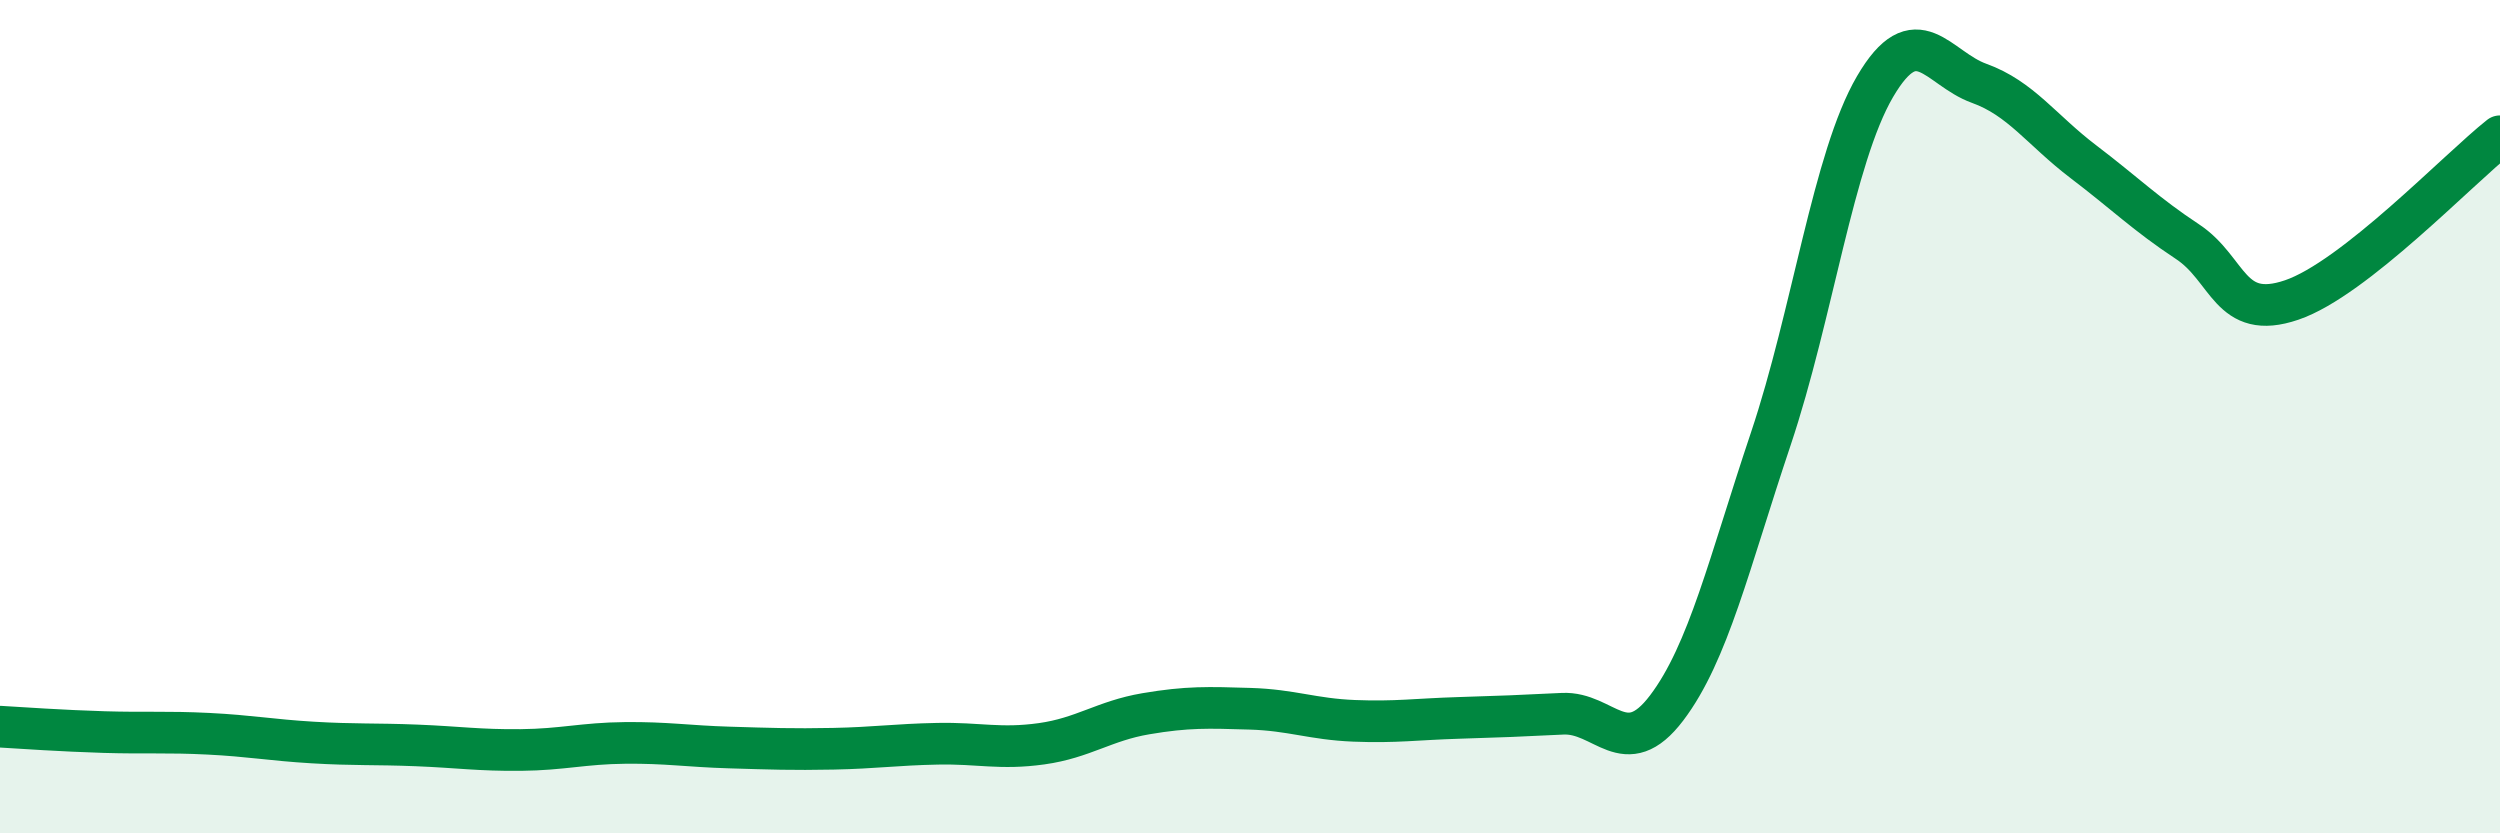
    <svg width="60" height="20" viewBox="0 0 60 20" xmlns="http://www.w3.org/2000/svg">
      <path
        d="M 0,17.44 C 0.5,17.47 1.5,17.54 2.5,17.57 C 3.5,17.6 4,17.56 5,17.61 C 6,17.66 6.5,17.76 7.5,17.82 C 8.5,17.88 9,17.85 10,17.89 C 11,17.93 11.5,18.01 12.5,18 C 13.5,17.99 14,17.84 15,17.83 C 16,17.82 16.5,17.91 17.5,17.94 C 18.5,17.97 19,17.99 20,17.97 C 21,17.95 21.5,17.87 22.5,17.85 C 23.5,17.83 24,17.99 25,17.85 C 26,17.71 26.5,17.3 27.5,17.13 C 28.5,16.96 29,16.98 30,17.01 C 31,17.04 31.5,17.26 32.5,17.3 C 33.5,17.34 34,17.26 35,17.23 C 36,17.2 36.5,17.18 37.5,17.13 C 38.5,17.08 39,18.31 40,16.99 C 41,15.67 41.5,13.51 42.5,10.53 C 43.5,7.55 44,3.79 45,2.08 C 46,0.37 46.5,1.64 47.5,2 C 48.5,2.36 49,3.12 50,3.88 C 51,4.64 51.5,5.14 52.5,5.8 C 53.5,6.46 53.5,7.71 55,7.2 C 56.5,6.69 59,4.06 60,3.27L60 20L0 20Z"
        fill="#008740"
        opacity="0.1"
        stroke-linecap="round"
        stroke-linejoin="round"
      />
      <path
        d="M 0,17.44 C 0.5,17.47 1.5,17.54 2.5,17.57 C 3.5,17.6 4,17.56 5,17.61 C 6,17.66 6.5,17.76 7.5,17.82 C 8.5,17.88 9,17.85 10,17.89 C 11,17.93 11.5,18.01 12.5,18 C 13.5,17.99 14,17.84 15,17.83 C 16,17.82 16.5,17.91 17.5,17.94 C 18.5,17.97 19,17.99 20,17.97 C 21,17.95 21.5,17.87 22.5,17.85 C 23.5,17.83 24,17.99 25,17.85 C 26,17.71 26.5,17.3 27.5,17.13 C 28.5,16.96 29,16.98 30,17.01 C 31,17.04 31.5,17.26 32.5,17.3 C 33.5,17.34 34,17.26 35,17.23 C 36,17.2 36.5,17.18 37.5,17.13 C 38.5,17.08 39,18.31 40,16.99 C 41,15.67 41.5,13.51 42.5,10.53 C 43.5,7.55 44,3.79 45,2.08 C 46,0.37 46.5,1.64 47.5,2 C 48.5,2.36 49,3.12 50,3.88 C 51,4.64 51.5,5.14 52.5,5.8 C 53.5,6.46 53.5,7.71 55,7.2 C 56.5,6.69 59,4.06 60,3.27"
        stroke="#008740"
        stroke-width="1"
        fill="none"
        stroke-linecap="round"
        stroke-linejoin="round"
      />
    </svg>
  